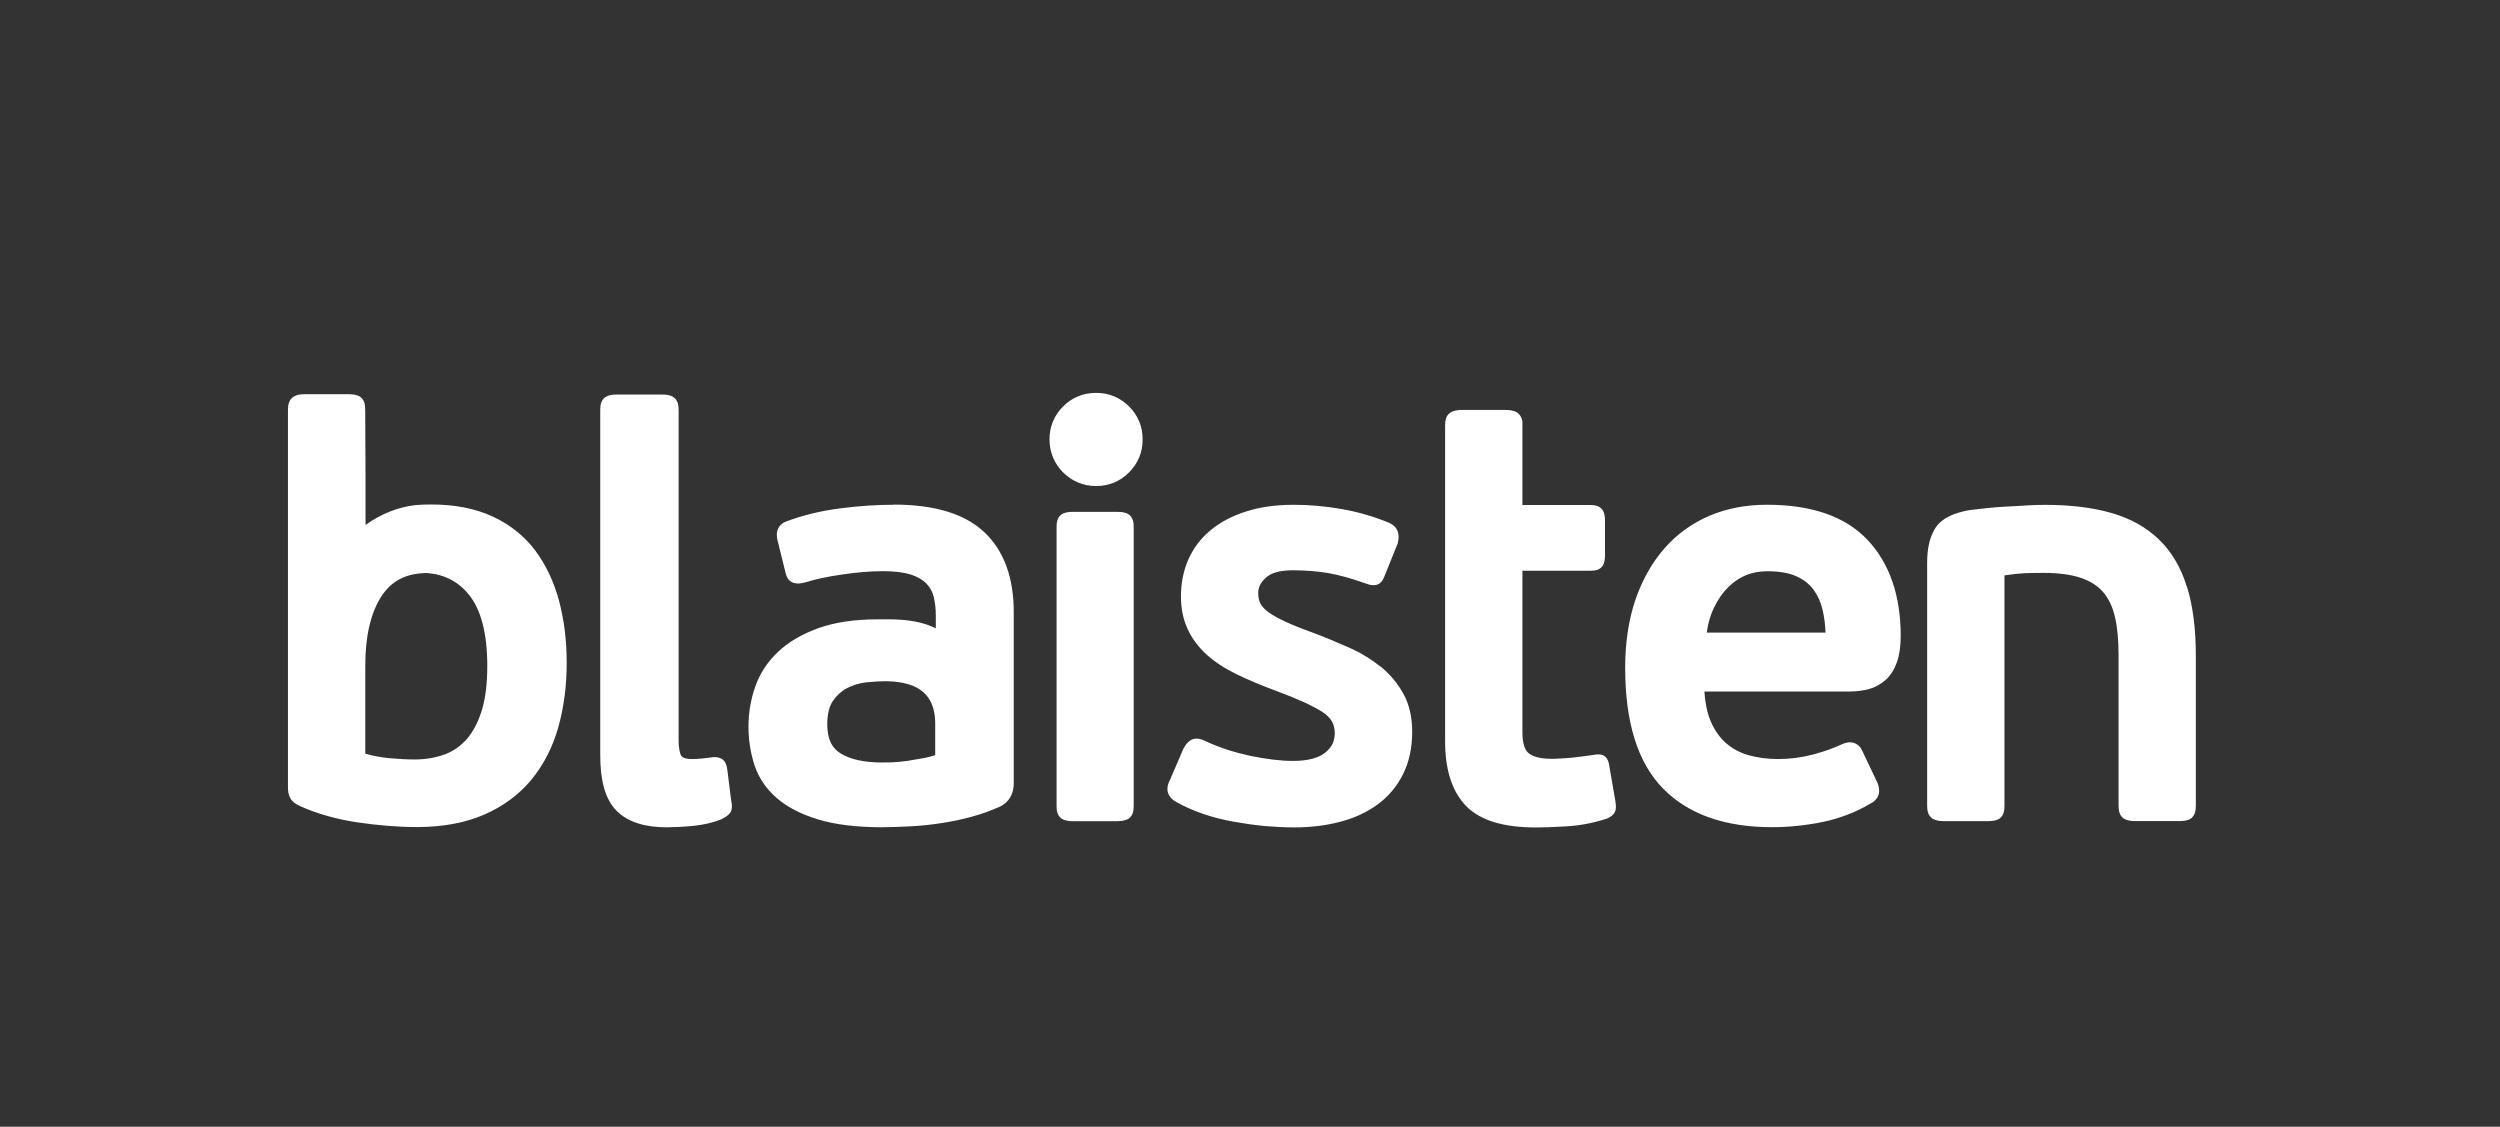 <svg width="71" height="32" viewBox="0 0 71 32" fill="none" xmlns="http://www.w3.org/2000/svg">
<rect x="0" y="0" width="71" height="32" fill="#333333" stroke="none"/>
<path d="M45.701 21.733C45.688 21.644 45.663 21.555 45.582 21.483C45.512 21.429 45.448 21.427 45.389 21.425C45.342 21.425 45.291 21.431 45.236 21.442C45.17 21.451 45.076 21.465 44.962 21.48C44.851 21.495 44.741 21.508 44.632 21.519C44.522 21.529 44.414 21.538 44.309 21.542C44.203 21.55 44.118 21.55 44.059 21.55C43.742 21.55 43.534 21.487 43.416 21.393C43.315 21.313 43.237 21.134 43.237 20.809V16.209H45.163C45.293 16.203 45.418 16.203 45.516 16.069C45.571 15.979 45.578 15.888 45.582 15.774V14.76C45.582 14.667 45.565 14.576 45.522 14.497C45.429 14.357 45.295 14.346 45.163 14.342H43.237V11.969C43.231 11.944 43.216 11.813 43.093 11.719C42.989 11.655 42.884 11.645 42.749 11.643H41.508C41.385 11.647 41.281 11.659 41.187 11.719C41.058 11.812 41.045 11.944 41.041 12.078V21.051C41.041 21.848 41.23 22.466 41.634 22.888C42.05 23.313 42.719 23.5 43.623 23.5C43.832 23.5 44.12 23.491 44.486 23.468C44.866 23.447 45.246 23.375 45.624 23.252H45.629L45.639 23.247C45.748 23.194 45.858 23.137 45.888 22.98V22.976C45.89 22.957 45.892 22.933 45.892 22.912C45.892 22.865 45.886 22.816 45.879 22.767L45.701 21.733ZM32.055 14.608C31.955 14.546 31.847 14.537 31.715 14.537H30.473C30.351 14.537 30.245 14.548 30.148 14.608C30.022 14.703 30.007 14.835 30.007 14.969V22.888C30.007 23.022 30.022 23.154 30.148 23.249C30.243 23.309 30.351 23.32 30.473 23.322H31.715C31.847 23.319 31.955 23.309 32.055 23.249C32.18 23.154 32.197 23.022 32.197 22.888V14.969C32.197 14.835 32.18 14.703 32.055 14.608ZM39.195 18.925C38.928 18.711 38.628 18.528 38.289 18.381C37.959 18.233 37.62 18.093 37.273 17.963C36.974 17.857 36.723 17.755 36.519 17.662C36.317 17.568 36.154 17.479 36.035 17.394C35.922 17.313 35.844 17.23 35.801 17.15C35.759 17.071 35.733 16.971 35.733 16.842C35.733 16.689 35.793 16.551 35.954 16.404C36.092 16.275 36.337 16.196 36.715 16.196C37.072 16.196 37.405 16.224 37.713 16.273C38.016 16.326 38.377 16.425 38.79 16.572C38.864 16.6 38.93 16.619 39.006 16.619C39.03 16.619 39.057 16.615 39.083 16.612C39.219 16.578 39.28 16.47 39.319 16.364L39.694 15.436L39.697 15.425C39.712 15.366 39.72 15.31 39.72 15.253C39.72 15.207 39.716 15.164 39.703 15.123C39.673 14.996 39.577 14.907 39.465 14.856L39.461 14.85H39.456C39.028 14.673 38.581 14.542 38.118 14.459C37.656 14.378 37.195 14.336 36.734 14.336C36.226 14.336 35.772 14.401 35.374 14.531C34.979 14.658 34.642 14.837 34.37 15.068C34.096 15.296 33.89 15.572 33.748 15.892C33.61 16.209 33.539 16.557 33.539 16.933C33.539 17.271 33.599 17.583 33.724 17.855C33.845 18.123 34.024 18.363 34.253 18.577C34.482 18.787 34.767 18.976 35.105 19.142C35.442 19.306 35.831 19.469 36.273 19.633C36.849 19.845 37.275 20.042 37.549 20.215C37.804 20.38 37.904 20.561 37.908 20.818C37.904 21.056 37.825 21.223 37.632 21.378C37.45 21.523 37.148 21.612 36.717 21.61C36.366 21.61 35.959 21.559 35.493 21.463C35.03 21.361 34.614 21.225 34.238 21.049C34.145 21.003 34.062 20.977 33.975 20.977C33.932 20.977 33.883 20.985 33.839 21.009C33.735 21.062 33.671 21.149 33.61 21.261L33.215 22.177C33.18 22.243 33.155 22.321 33.155 22.406C33.151 22.566 33.265 22.702 33.401 22.772C33.631 22.905 33.89 23.018 34.166 23.114C34.444 23.209 34.729 23.281 35.03 23.335C35.325 23.388 35.621 23.43 35.916 23.46C36.213 23.485 36.494 23.498 36.757 23.498H36.766C37.226 23.498 37.658 23.445 38.059 23.339C38.463 23.235 38.821 23.069 39.125 22.846C39.431 22.621 39.673 22.334 39.845 21.99C40.019 21.64 40.106 21.238 40.106 20.786C40.106 20.369 40.024 20 39.85 19.692C39.684 19.395 39.467 19.136 39.199 18.921M62.112 16.678C61.944 16.13 61.681 15.676 61.32 15.327C60.961 14.979 60.508 14.724 59.967 14.569C59.427 14.414 58.799 14.338 58.079 14.338C57.938 14.338 57.767 14.342 57.571 14.353C57.38 14.367 57.182 14.378 56.976 14.387C56.77 14.397 56.573 14.414 56.388 14.435C56.207 14.455 56.065 14.474 55.959 14.484H55.946C55.486 14.567 55.146 14.716 54.967 14.992C54.804 15.245 54.731 15.576 54.731 15.982V22.886C54.734 23.018 54.749 23.152 54.878 23.247C54.974 23.305 55.078 23.319 55.201 23.32H56.458C56.59 23.317 56.694 23.311 56.796 23.241C56.917 23.139 56.923 23.018 56.927 22.884V16.341C57.157 16.305 57.357 16.285 57.535 16.277C57.756 16.271 57.924 16.27 58.04 16.27C58.48 16.27 58.833 16.321 59.107 16.415C59.383 16.51 59.587 16.648 59.739 16.827C59.89 17.007 60.001 17.239 60.067 17.532C60.135 17.829 60.167 18.182 60.167 18.594V22.884C60.171 23.016 60.184 23.15 60.311 23.245C60.407 23.303 60.51 23.317 60.632 23.319H61.897C62.029 23.315 62.131 23.309 62.233 23.237C62.348 23.137 62.356 23.016 62.362 22.882V18.622C62.362 17.868 62.28 17.218 62.114 16.674M48.474 17.963C48.498 17.772 48.542 17.587 48.611 17.409C48.702 17.179 48.823 16.973 48.972 16.793C49.122 16.617 49.294 16.479 49.5 16.375C49.702 16.275 49.932 16.224 50.203 16.224C50.552 16.224 50.828 16.277 51.03 16.372C51.24 16.468 51.397 16.598 51.514 16.761C51.635 16.931 51.72 17.126 51.769 17.354C51.811 17.543 51.837 17.747 51.845 17.965H48.474V17.963ZM50.171 14.335C49.592 14.335 49.052 14.437 48.56 14.643C48.065 14.854 47.64 15.156 47.285 15.557C46.93 15.958 46.652 16.444 46.453 17.012C46.255 17.589 46.155 18.237 46.155 18.962C46.155 20.499 46.502 21.654 47.234 22.398C47.956 23.133 48.999 23.492 50.326 23.492H50.333C50.785 23.492 51.259 23.445 51.751 23.347C52.249 23.245 52.712 23.067 53.136 22.812C53.268 22.75 53.374 22.61 53.368 22.455C53.368 22.379 53.351 22.308 53.321 22.234L52.882 21.311C52.828 21.181 52.688 21.077 52.54 21.081C52.465 21.081 52.389 21.104 52.317 21.134C52.077 21.249 51.798 21.347 51.471 21.433C51.151 21.516 50.826 21.557 50.496 21.557C50.195 21.557 49.921 21.519 49.668 21.45C49.419 21.381 49.205 21.266 49.02 21.105C48.836 20.945 48.691 20.737 48.579 20.473C48.487 20.25 48.426 19.97 48.404 19.639H52.527C52.722 19.639 52.905 19.614 53.077 19.571C53.257 19.522 53.417 19.431 53.553 19.31C53.697 19.178 53.801 19.01 53.873 18.806C53.944 18.6 53.98 18.352 53.98 18.061C53.98 16.925 53.67 16.007 53.041 15.336C52.404 14.659 51.435 14.333 50.172 14.335M31.127 11.158C30.766 11.158 30.443 11.29 30.192 11.543C29.939 11.796 29.804 12.118 29.806 12.479C29.806 12.84 29.939 13.163 30.192 13.416C30.443 13.667 30.766 13.803 31.127 13.803H31.135C31.492 13.803 31.815 13.669 32.065 13.416C32.318 13.163 32.454 12.84 32.45 12.479C32.454 12.118 32.318 11.796 32.065 11.543C31.813 11.29 31.49 11.156 31.127 11.158ZM26.56 21.446C26.458 21.48 26.348 21.508 26.231 21.531C26.068 21.561 25.912 21.587 25.764 21.61C25.617 21.629 25.483 21.644 25.354 21.65C25.22 21.655 25.116 21.655 25.044 21.655C24.547 21.655 24.162 21.569 23.884 21.404C23.629 21.251 23.498 21.005 23.494 20.576C23.494 20.272 23.555 20.051 23.653 19.907C23.765 19.745 23.897 19.626 24.059 19.541C24.231 19.454 24.411 19.399 24.602 19.378C24.804 19.358 24.997 19.346 25.172 19.346C26.172 19.365 26.541 19.794 26.56 20.51V21.442V21.446ZM25.382 14.335C24.9 14.335 24.39 14.368 23.844 14.44C23.298 14.512 22.79 14.635 22.326 14.811C22.17 14.862 22.052 15.024 22.062 15.189C22.062 15.238 22.068 15.291 22.081 15.342L22.308 16.26C22.332 16.373 22.387 16.494 22.519 16.547C22.565 16.564 22.612 16.572 22.657 16.572C22.729 16.572 22.799 16.557 22.877 16.538C23.141 16.453 23.483 16.379 23.908 16.317C24.332 16.253 24.723 16.221 25.078 16.221C25.411 16.221 25.673 16.256 25.868 16.317C26.064 16.381 26.208 16.468 26.31 16.574C26.414 16.683 26.484 16.806 26.518 16.954C26.556 17.11 26.577 17.284 26.577 17.477V17.844C26.238 17.674 25.808 17.591 25.265 17.589H24.933C24.273 17.589 23.71 17.672 23.241 17.84C22.778 18.008 22.396 18.229 22.098 18.511C21.801 18.791 21.582 19.121 21.452 19.494C21.321 19.86 21.257 20.244 21.257 20.637C21.257 21.03 21.316 21.381 21.427 21.729C21.544 22.083 21.752 22.394 22.047 22.653C22.343 22.914 22.737 23.12 23.218 23.266C23.708 23.419 24.311 23.491 25.033 23.494C25.294 23.491 25.569 23.483 25.857 23.468C26.146 23.453 26.439 23.422 26.732 23.377C27.028 23.332 27.317 23.273 27.599 23.194C27.881 23.118 28.143 23.022 28.389 22.912C28.654 22.795 28.799 22.532 28.79 22.232V17.394C28.793 16.421 28.519 15.648 27.958 15.117C27.393 14.584 26.527 14.331 25.388 14.331M20.652 21.843C20.637 21.737 20.613 21.639 20.516 21.563C20.448 21.516 20.374 21.504 20.305 21.502C20.274 21.502 20.246 21.502 20.218 21.508C20.142 21.517 20.051 21.531 19.942 21.542C19.832 21.552 19.738 21.557 19.658 21.557C19.462 21.557 19.378 21.51 19.352 21.47C19.314 21.425 19.269 21.259 19.273 20.996V11.64C19.269 11.505 19.256 11.373 19.127 11.279C19.029 11.214 18.921 11.205 18.787 11.205H17.513C17.389 11.205 17.285 11.22 17.19 11.279C17.064 11.373 17.048 11.505 17.047 11.64V21.446C17.047 22.164 17.184 22.695 17.511 23.027C17.834 23.351 18.322 23.496 18.948 23.496C19.169 23.492 19.418 23.481 19.696 23.454C19.983 23.424 20.242 23.366 20.476 23.271H20.48L20.488 23.266C20.605 23.203 20.68 23.167 20.749 23.065C20.781 23.005 20.785 22.952 20.786 22.903C20.786 22.85 20.781 22.797 20.766 22.736L20.654 21.845L20.652 21.843ZM13.685 20.17C13.581 20.508 13.439 20.775 13.265 20.981C13.085 21.187 12.876 21.334 12.626 21.427C12.371 21.519 12.088 21.569 11.768 21.569C11.559 21.569 11.313 21.555 11.037 21.531C10.808 21.508 10.585 21.465 10.374 21.404V18.902C10.374 18.063 10.529 17.417 10.822 16.952C11.111 16.498 11.523 16.281 12.131 16.273C12.641 16.319 13.023 16.523 13.324 16.897C13.658 17.315 13.839 17.984 13.839 18.91C13.839 19.414 13.787 19.834 13.685 20.168M15.875 17.052C15.724 16.504 15.495 16.024 15.187 15.616C14.873 15.207 14.471 14.888 13.979 14.663C13.486 14.438 12.906 14.327 12.241 14.327C12.103 14.327 11.955 14.333 11.8 14.344C11.315 14.399 10.822 14.591 10.381 14.909V13.552L10.372 11.647C10.366 11.504 10.366 11.384 10.243 11.279C10.141 11.207 10.039 11.199 9.905 11.195H8.658C8.524 11.195 8.412 11.211 8.31 11.286C8.195 11.383 8.18 11.511 8.178 11.647V22.357C8.178 22.47 8.193 22.576 8.244 22.666C8.302 22.772 8.401 22.838 8.514 22.89C9.011 23.113 9.555 23.266 10.145 23.354C10.725 23.439 11.296 23.489 11.853 23.489C12.577 23.485 13.214 23.371 13.756 23.133C14.291 22.899 14.741 22.568 15.089 22.147C15.436 21.725 15.693 21.227 15.854 20.66C16.013 20.096 16.094 19.484 16.094 18.826C16.094 18.169 16.02 17.598 15.873 17.05L15.875 17.052Z" fill="white"/>
</svg>
